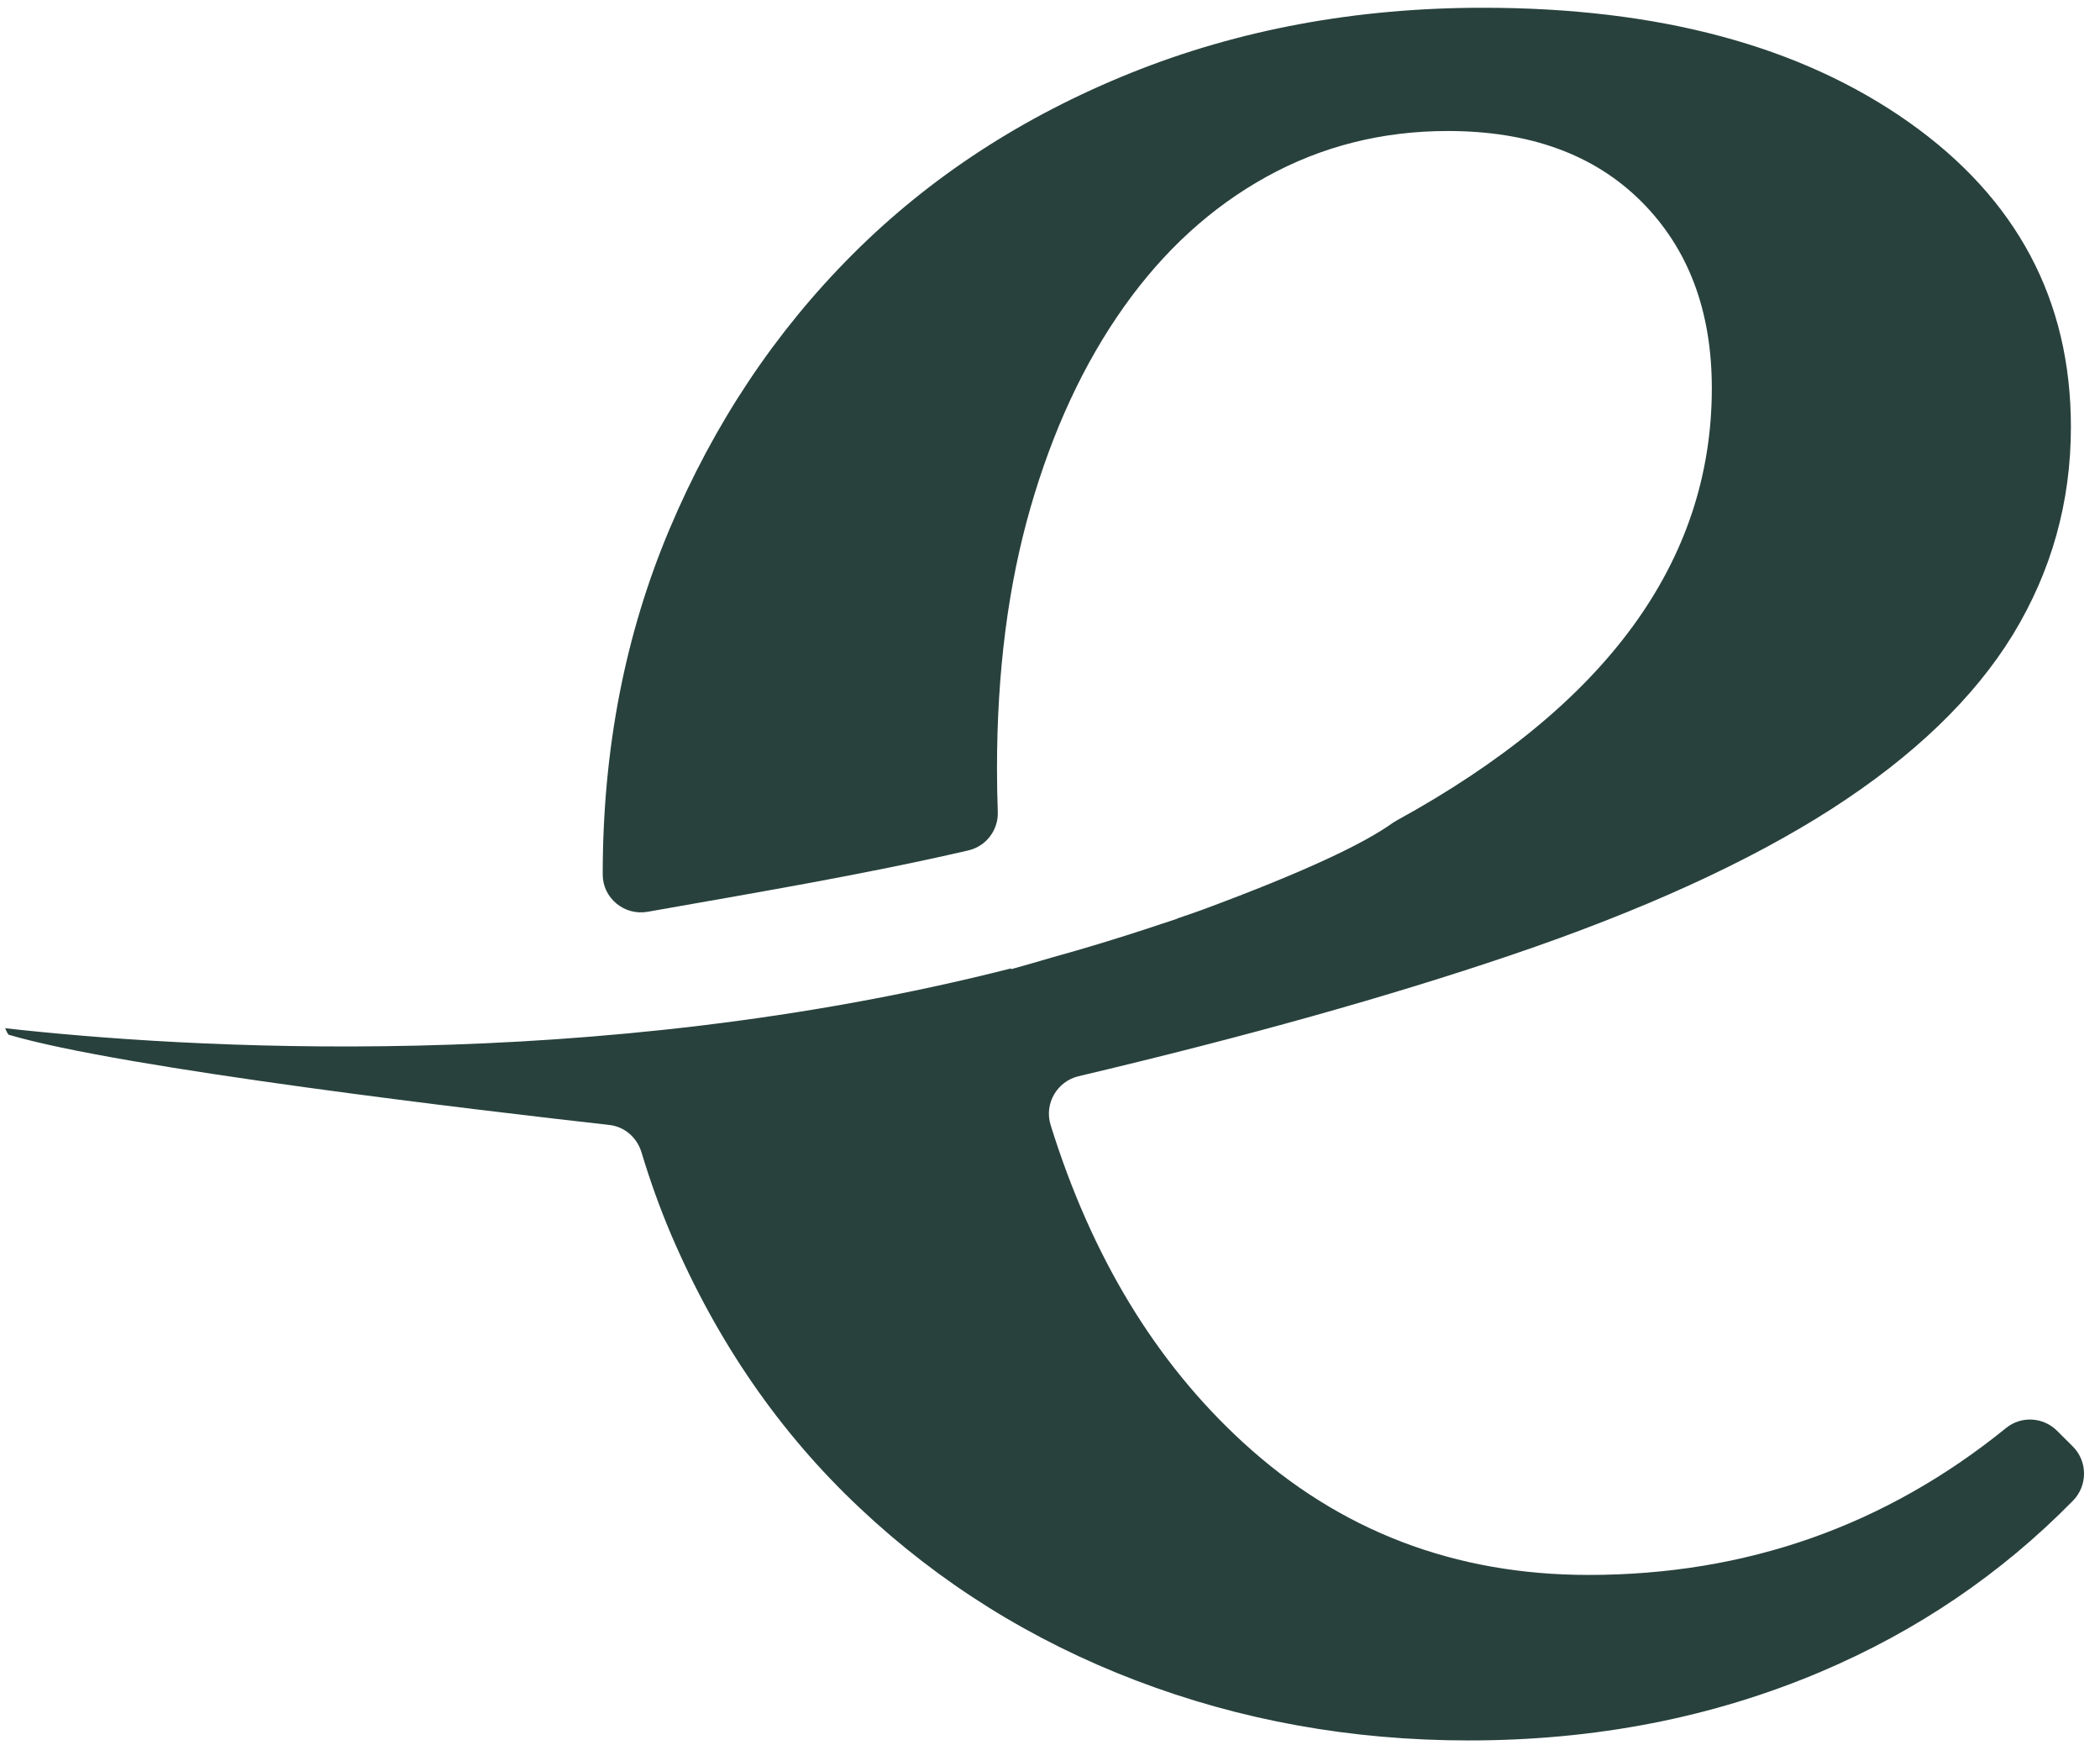 <svg width="124" height="103" viewBox="0 0 124 103" fill="none" xmlns="http://www.w3.org/2000/svg">
<path d="M122.396 85.396L121.464 84.469C120.652 83.656 119.355 83.578 118.464 84.297C111.329 90.083 103.105 92.979 93.797 92.979C85.902 92.979 79.105 90.38 73.428 85.182C68.251 80.448 64.454 74.193 62.037 66.417C61.647 65.162 62.412 63.839 63.688 63.536C73.511 61.214 82.027 58.828 89.225 56.385C96.985 53.755 103.292 50.875 108.146 47.76C112.995 44.641 116.563 41.208 118.855 37.469C121.136 33.724 122.282 29.641 122.282 25.203C122.282 17.713 119.089 11.724 112.719 7.219C106.339 2.714 97.959 0.458 87.563 0.458C80.079 0.458 73.147 1.745 66.772 4.307C60.397 6.875 54.922 10.438 50.35 15.01C45.772 19.588 42.167 24.995 39.537 31.229C36.902 37.469 35.589 44.26 35.589 51.604V51.63C35.589 53.026 36.87 54.073 38.245 53.828C44.657 52.693 51.136 51.609 57.188 50.203C58.23 49.958 58.954 49.005 58.917 47.938C58.886 47.094 58.87 46.24 58.87 45.37C58.87 39.682 59.527 34.557 60.844 29.984C62.162 25.406 63.995 21.458 66.355 18.13C68.709 14.807 71.516 12.24 74.777 10.438C78.032 8.641 81.6 7.734 85.485 7.734C90.334 7.734 94.141 9.125 96.917 11.896C99.688 14.667 101.079 18.338 101.079 22.917C101.079 33.141 94.86 41.651 82.454 48.448C82.386 48.484 82.329 48.521 82.266 48.562C80.563 49.792 77.079 51.458 70.943 53.729C70.48 53.901 69.995 54.057 69.527 54.219C69.516 54.229 69.516 54.234 69.506 54.24C69.199 54.349 68.886 54.443 68.574 54.547C68.365 54.615 68.162 54.688 67.954 54.755C66.022 55.391 64.079 55.984 62.136 56.521C61.334 56.755 60.532 56.99 59.704 57.219C59.704 57.203 59.699 57.188 59.699 57.172C34.975 63.458 10.709 61.865 0.303 60.703C0.365 60.833 0.417 60.974 0.501 61.083C7.178 63.073 28.631 65.588 35.969 66.412C36.881 66.51 37.62 67.162 37.881 68.037C38.386 69.713 38.969 71.338 39.641 72.917C42.344 79.224 46.047 84.594 50.766 89.026C55.475 93.463 60.917 96.859 67.084 99.213C73.251 101.568 79.797 102.75 86.73 102.75C94.214 102.75 101.146 101.396 107.521 98.693C113.193 96.287 118.157 92.922 122.402 88.599C123.277 87.708 123.277 86.281 122.396 85.396Z" fill="#28413D"/>
</svg>
